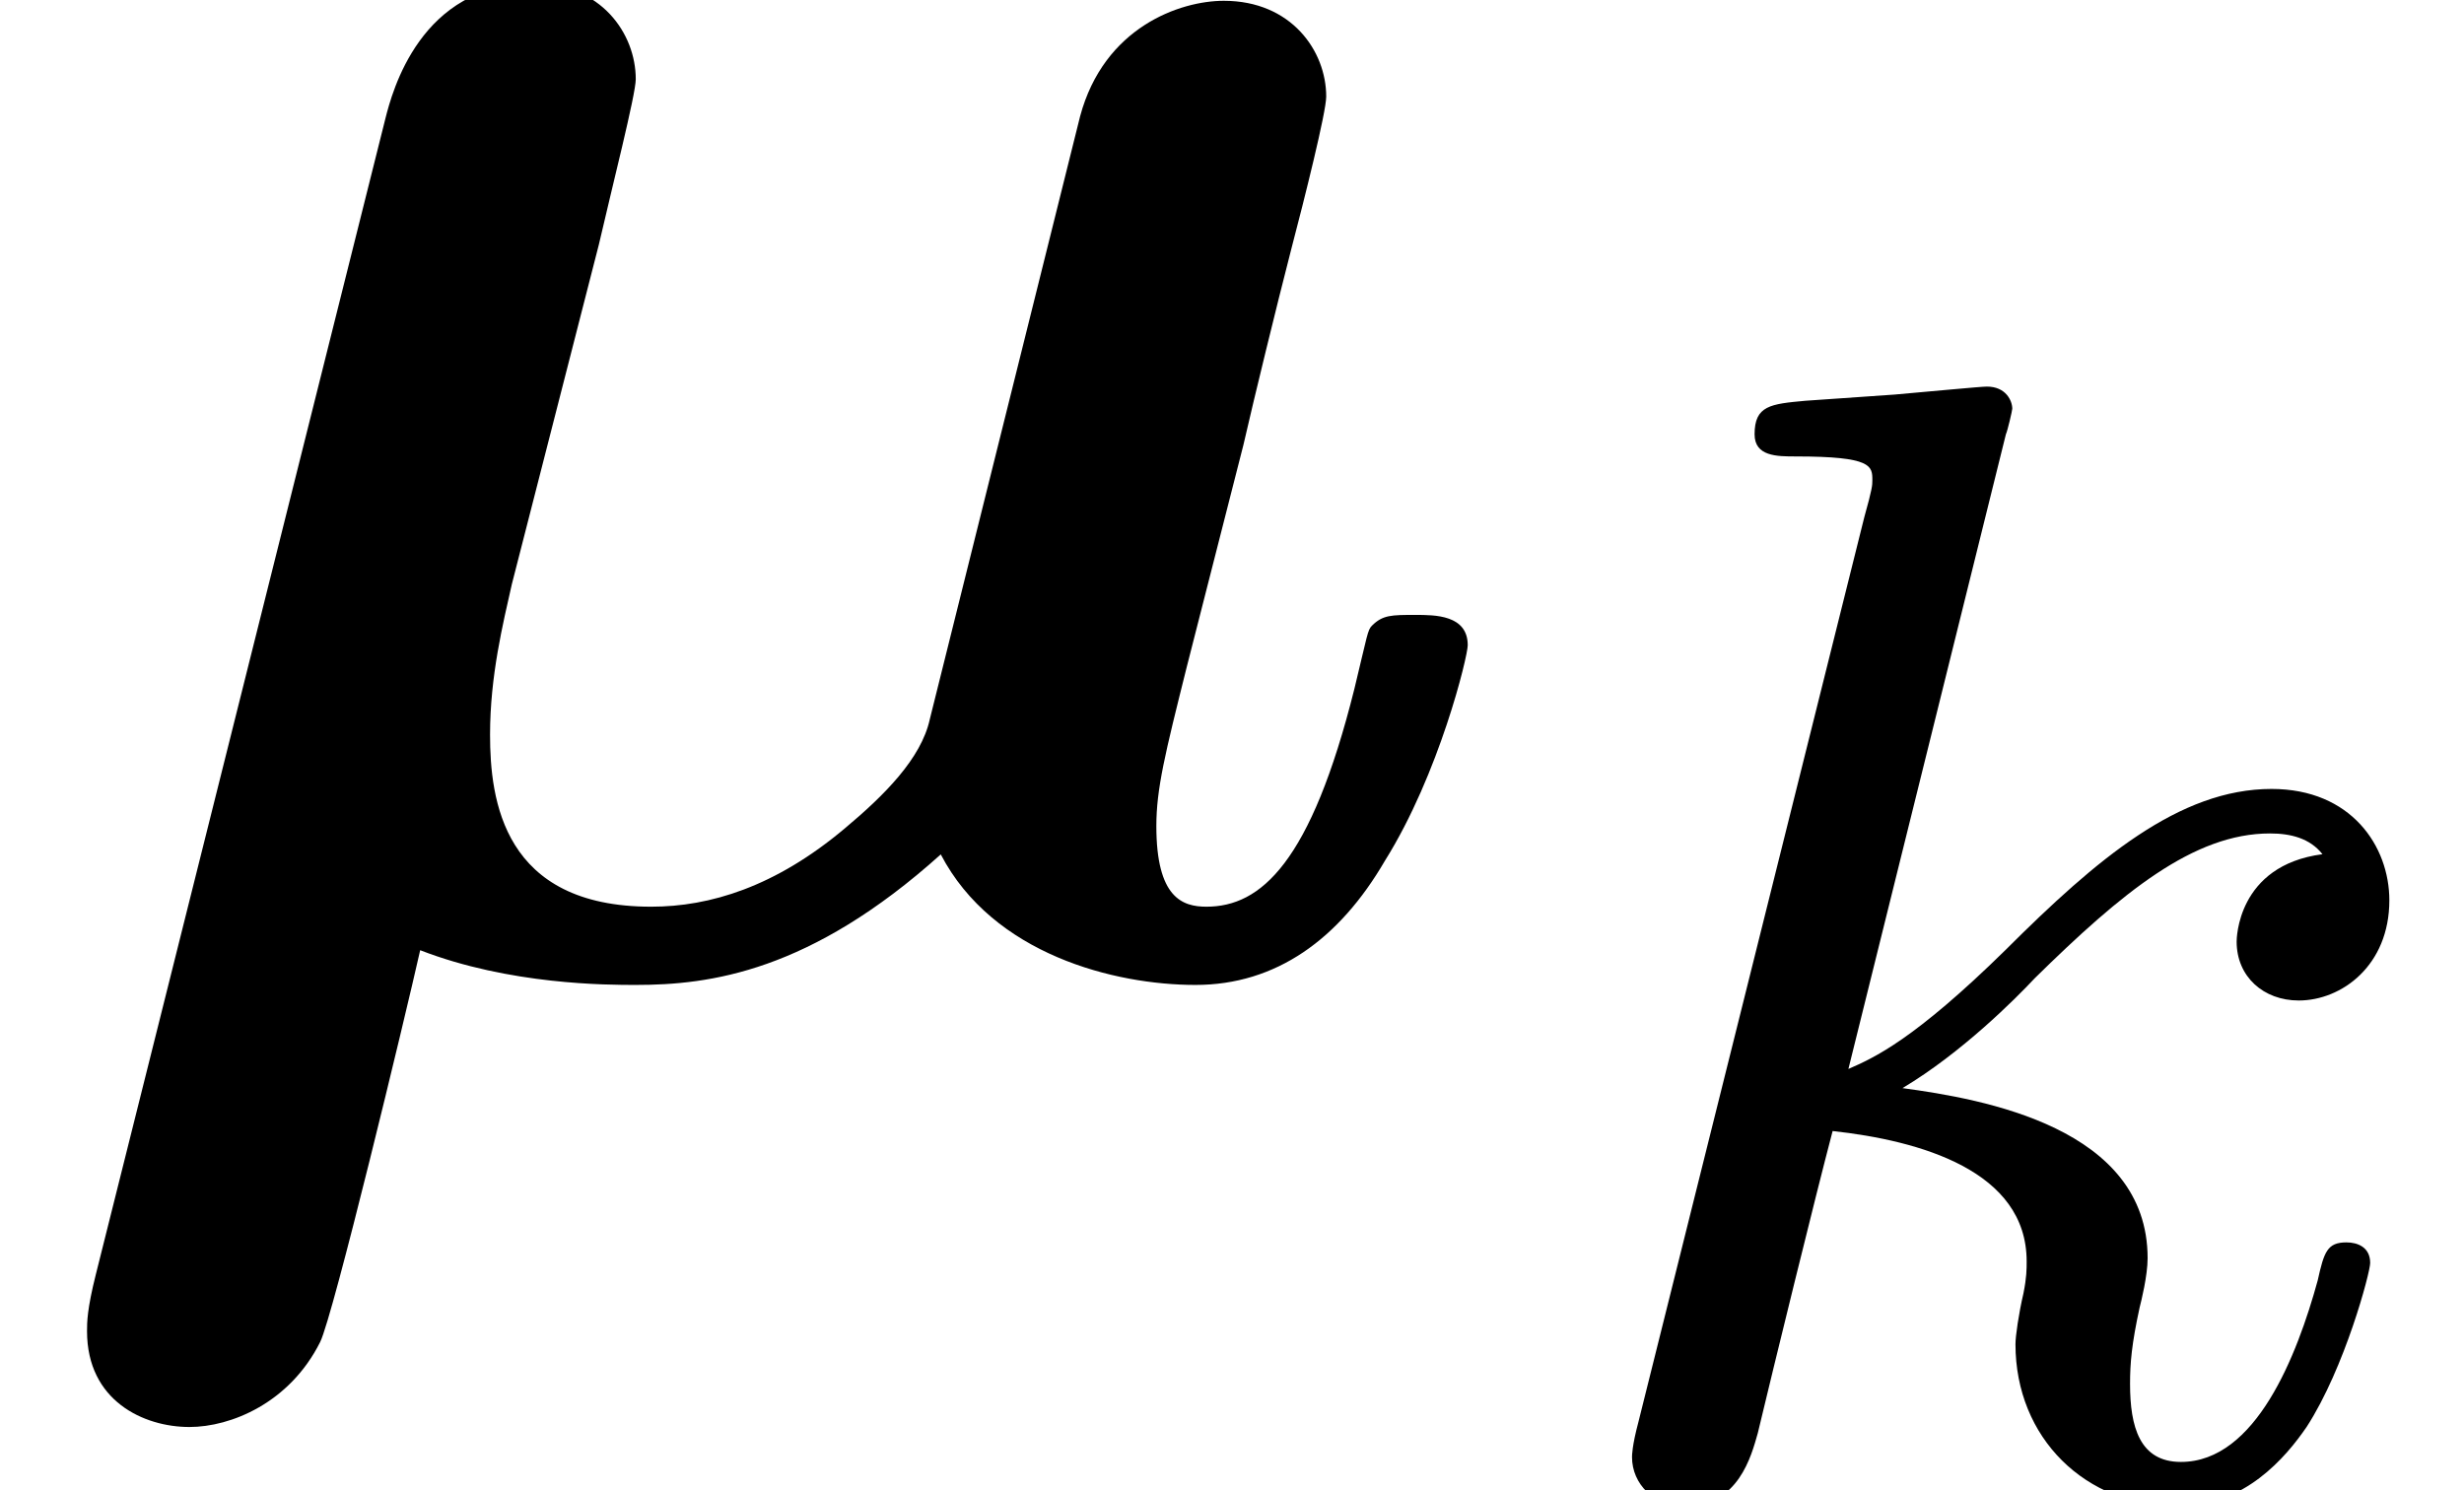 <?xml version='1.0' encoding='UTF-8'?>
<!-- This file was generated by dvisvgm 2.13.3 -->
<svg version='1.1' xmlns='http://www.w3.org/2000/svg' xmlns:xlink='http://www.w3.org/1999/xlink' width='12.344pt' height='7.468pt' viewBox='70.735 63.894 12.344 7.468'>
<defs>
<path id='g1-107' d='M2.327-5.292C2.335-5.308 2.359-5.412 2.359-5.42C2.359-5.46 2.327-5.531 2.232-5.531C2.2-5.531 1.953-5.507 1.769-5.491L1.323-5.46C1.148-5.444 1.068-5.436 1.068-5.292C1.068-5.181 1.18-5.181 1.275-5.181C1.658-5.181 1.658-5.133 1.658-5.061C1.658-5.037 1.658-5.021 1.618-4.878L.486-.343C.454-.223 .454-.175 .454-.167C.454-.032 .566 .08 .717 .08C.988 .08 1.052-.175 1.084-.287C1.164-.622 1.371-1.467 1.459-1.801C1.897-1.753 2.431-1.602 2.431-1.148C2.431-1.108 2.431-1.068 2.415-.988C2.391-.885 2.375-.773 2.375-.733C2.375-.263 2.726 .08 3.188 .08C3.523 .08 3.73-.167 3.834-.319C4.025-.614 4.152-1.092 4.152-1.14C4.152-1.219 4.089-1.243 4.033-1.243C3.937-1.243 3.921-1.196 3.889-1.052C3.786-.677 3.579-.143 3.204-.143C2.997-.143 2.949-.319 2.949-.534C2.949-.638 2.957-.733 2.997-.917C3.005-.948 3.037-1.076 3.037-1.164C3.037-1.817 2.216-1.961 1.809-2.016C2.104-2.192 2.375-2.463 2.471-2.566C2.909-2.997 3.268-3.292 3.65-3.292C3.754-3.292 3.85-3.268 3.913-3.188C3.483-3.132 3.483-2.758 3.483-2.75C3.483-2.574 3.618-2.455 3.794-2.455C4.009-2.455 4.248-2.63 4.248-2.957C4.248-3.228 4.057-3.515 3.658-3.515C3.196-3.515 2.782-3.164 2.327-2.71C1.865-2.256 1.666-2.168 1.538-2.112L2.327-5.292Z'/>
<path id='g0-22' d='M3-3.622C3.065-3.905 3.185-4.375 3.185-4.451C3.185-4.68 3.011-4.931 2.673-4.931C2.105-4.931 1.964-4.385 1.931-4.255L.48 1.538C.436 1.713 .436 1.778 .436 1.822C.436 2.171 .72 2.302 .949 2.302C1.156 2.302 1.451 2.182 1.604 1.876C1.669 1.745 2.029 .251 2.105-.087C2.553 .087 3.044 .087 3.185 .087C3.556 .087 4.058 .022 4.713-.567C4.975-.065 5.585 .087 5.989 .087S6.709-.142 6.938-.535C7.211-.971 7.353-1.56 7.353-1.615C7.353-1.767 7.189-1.767 7.091-1.767C6.971-1.767 6.927-1.767 6.873-1.713C6.851-1.691 6.851-1.669 6.785-1.396C6.567-.524 6.316-.305 6.044-.305C5.924-.305 5.793-.349 5.793-.709C5.793-.895 5.836-1.069 5.945-1.505L6.229-2.618C6.284-2.858 6.393-3.305 6.469-3.6C6.535-3.851 6.644-4.287 6.644-4.364C6.644-4.593 6.469-4.844 6.131-4.844C5.913-4.844 5.531-4.713 5.411-4.265L4.658-1.244C4.615-1.047 4.429-.862 4.233-.698C3.884-.404 3.556-.305 3.262-.305C2.52-.305 2.455-.84 2.455-1.167C2.455-1.462 2.52-1.724 2.564-1.92L3-3.622Z'/>
</defs>
<g id='page1'>
<use x='70.735' y='68.742' xlink:href='#g0-22'/>
<use x='78.457' y='71.362' xlink:href='#g1-107'/>
</g>
</svg><!--Rendered by QuickLaTeX.com-->